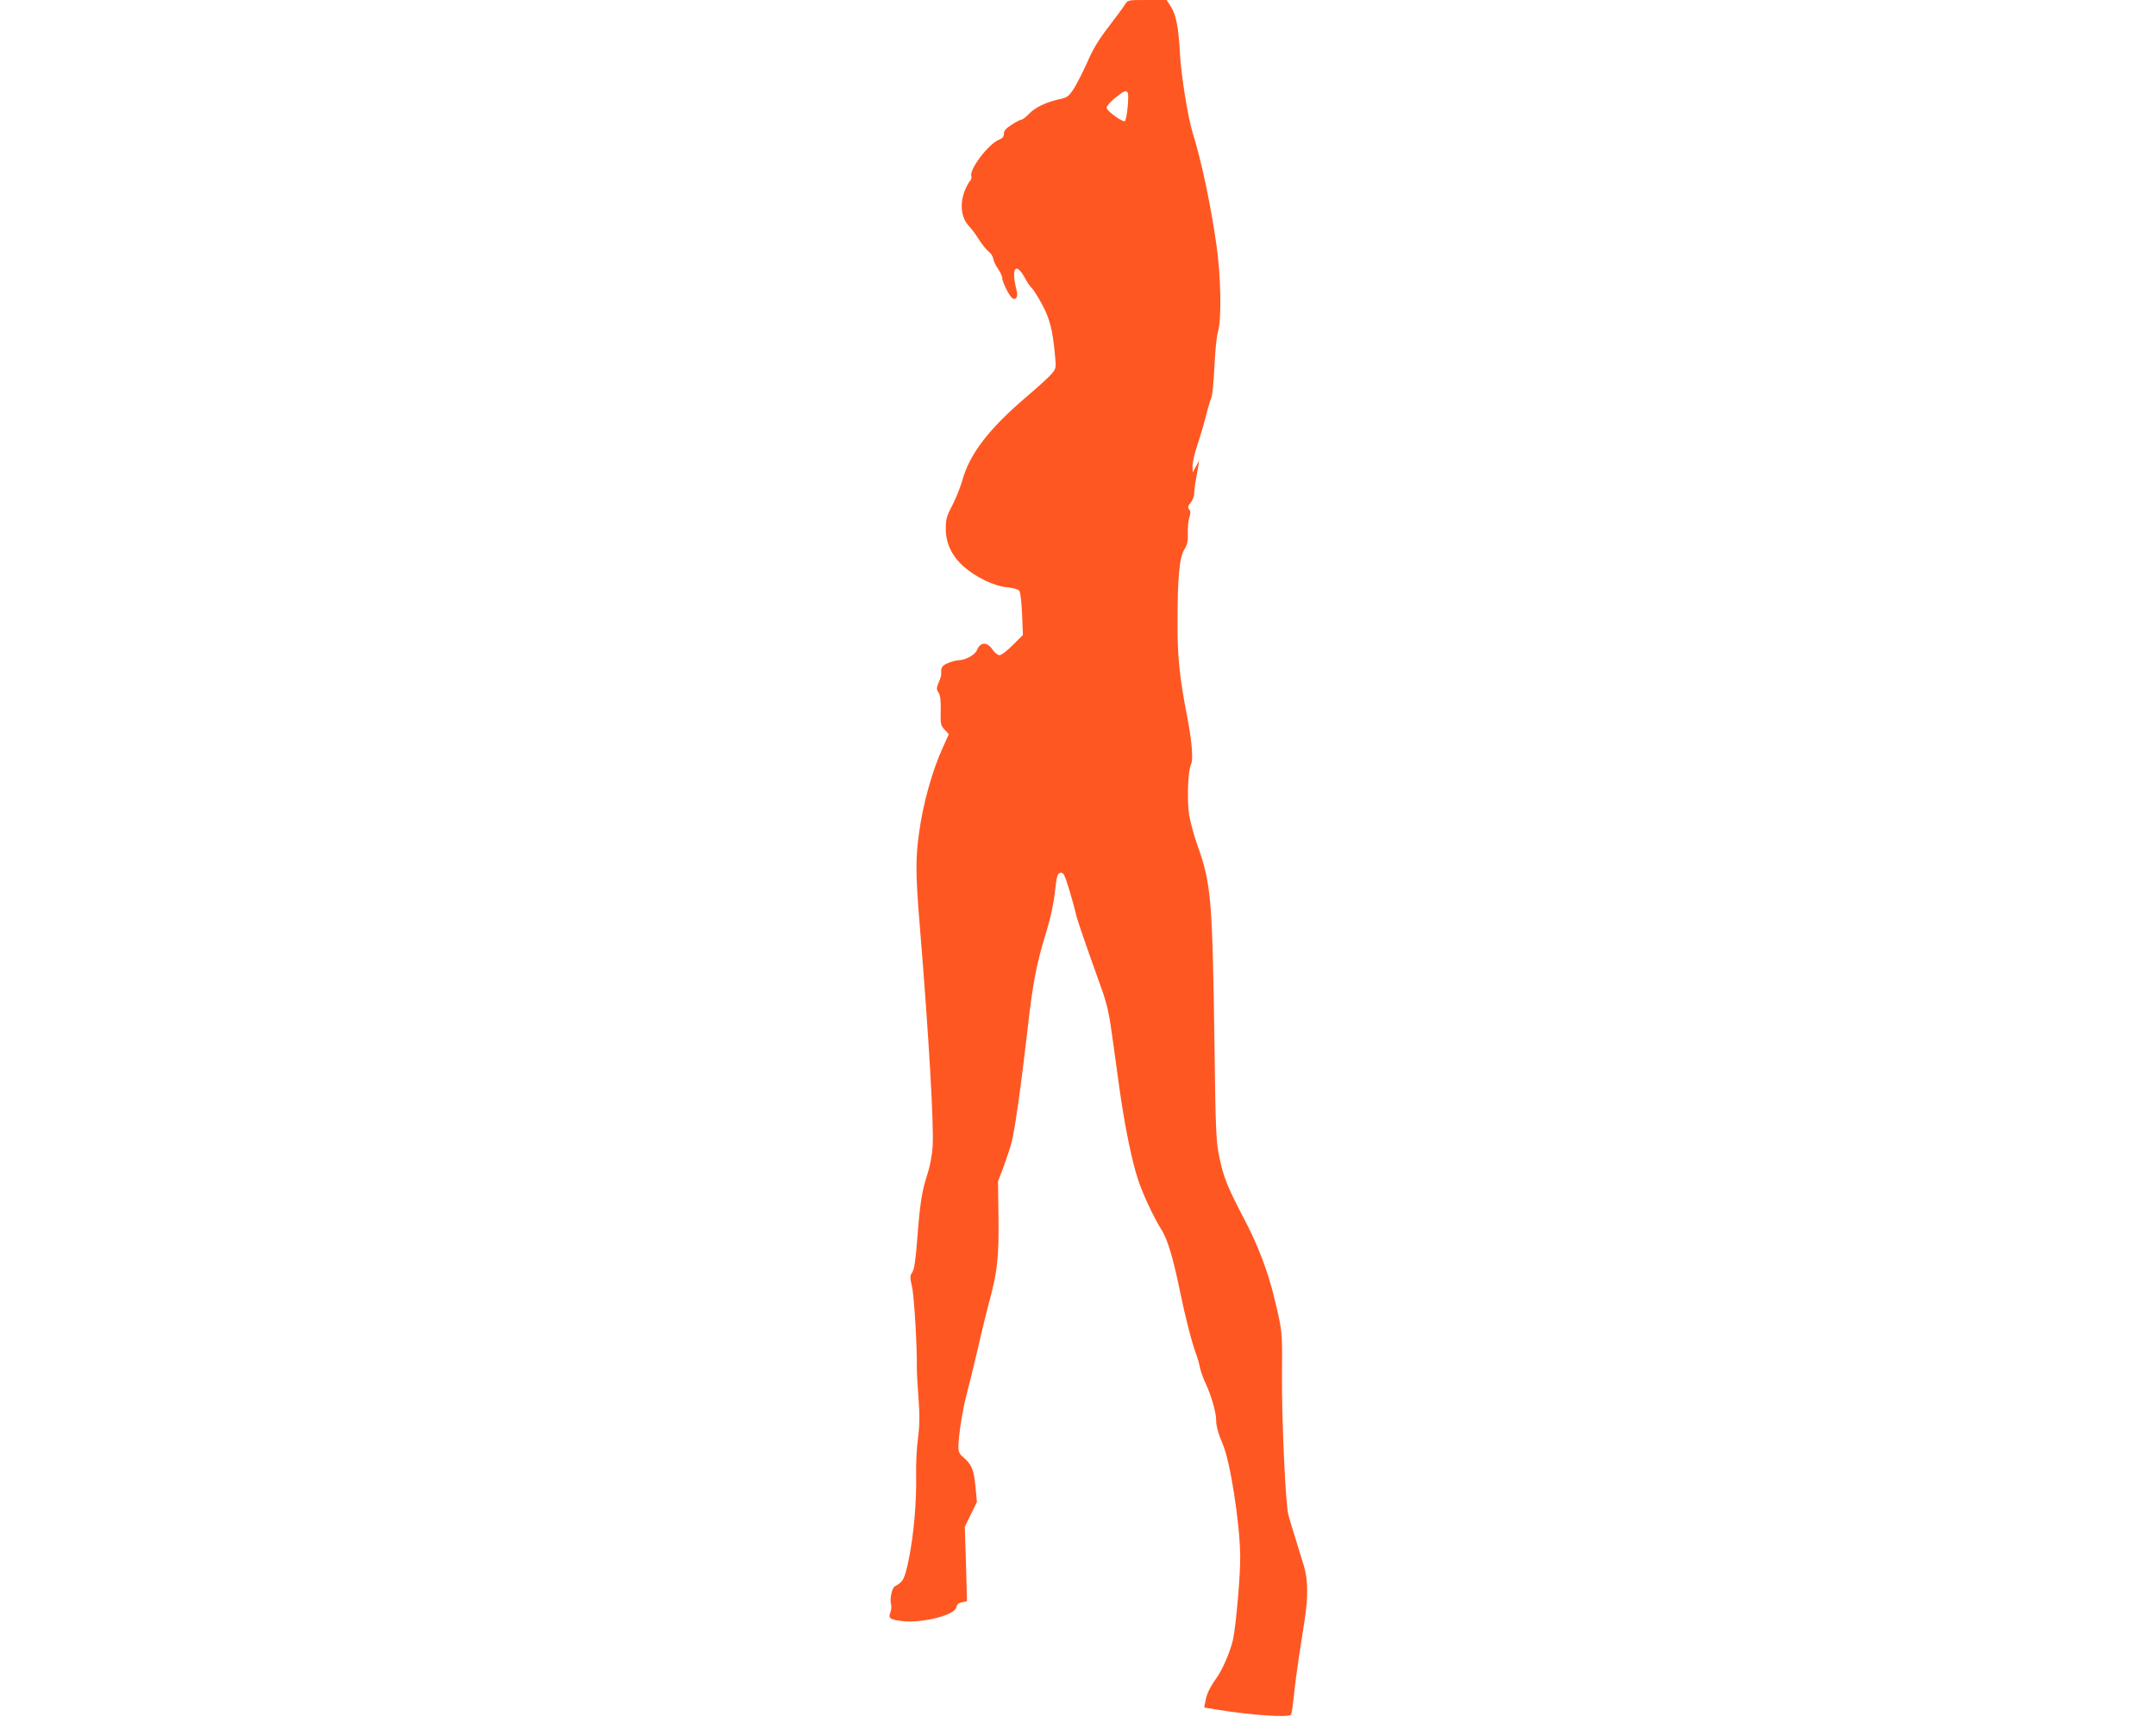 <?xml version="1.0" standalone="no"?>
<!DOCTYPE svg PUBLIC "-//W3C//DTD SVG 20010904//EN"
 "http://www.w3.org/TR/2001/REC-SVG-20010904/DTD/svg10.dtd">
<svg version="1.0" xmlns="http://www.w3.org/2000/svg"
 width="1280pt" height="1023pt" viewBox="0 0 1280 1023"
 preserveAspectRatio="xMidYMid meet">
<g transform="translate(0,1023) scale(0.1,-0.1)"
fill="#ff5722" stroke="none">
<path d="M6678 10202 c-9 -15 -53 -74 -97 -132 -59 -76 -93 -133 -126 -210
-26 -58 -62 -128 -80 -157 -31 -46 -39 -52 -85 -62 -78 -17 -144 -48 -181 -87
-18 -19 -38 -34 -44 -34 -6 0 -32 -13 -58 -30 -35 -22 -47 -36 -47 -54 0 -17
-8 -27 -30 -36 -64 -27 -178 -178 -163 -217 3 -8 -2 -22 -11 -31 -8 -10 -22
-37 -31 -61 -27 -76 -18 -152 24 -199 14 -16 31 -36 36 -44 6 -8 22 -33 37
-55 15 -22 37 -49 50 -59 13 -11 24 -29 25 -41 1 -12 14 -38 28 -59 14 -20 25
-44 25 -53 0 -27 47 -118 64 -124 21 -8 31 14 21 51 -33 129 -5 171 49 73 14
-27 33 -54 41 -61 9 -7 36 -50 61 -96 47 -87 64 -153 78 -310 7 -67 5 -73 -20
-103 -15 -18 -82 -79 -150 -137 -224 -191 -338 -339 -382 -500 -11 -38 -37
-103 -58 -144 -34 -64 -39 -83 -39 -139 0 -87 36 -163 108 -226 71 -63 182
-116 258 -122 32 -3 64 -12 70 -20 7 -8 14 -66 17 -139 l5 -124 -60 -60 c-33
-33 -68 -60 -79 -60 -10 0 -28 14 -39 30 -34 51 -74 51 -95 0 -12 -29 -69 -60
-110 -60 -11 0 -38 -7 -60 -16 -37 -15 -45 -27 -42 -64 1 -8 -6 -32 -15 -52
-14 -33 -14 -40 -1 -60 11 -17 14 -47 13 -108 -2 -78 0 -87 23 -112 l25 -27
-35 -78 c-63 -137 -119 -337 -142 -511 -21 -148 -20 -253 4 -540 54 -657 85
-1192 77 -1317 -3 -54 -16 -120 -31 -166 -33 -102 -44 -170 -60 -381 -10 -129
-18 -185 -30 -202 -14 -22 -14 -31 -2 -83 13 -50 32 -373 29 -488 0 -22 4
-101 10 -176 8 -106 7 -159 -3 -240 -8 -57 -13 -156 -11 -219 3 -157 -14 -351
-43 -495 -25 -120 -33 -136 -84 -164 -17 -9 -31 -79 -22 -106 4 -11 2 -32 -4
-48 -14 -35 -2 -43 73 -52 120 -13 313 37 319 83 3 16 12 25 33 29 l30 6 -6
221 -7 221 36 74 36 74 -9 94 c-10 100 -23 129 -72 171 -23 19 -29 32 -29 65
0 61 27 231 50 313 11 40 40 159 65 265 24 107 54 228 65 269 50 181 61 272
58 505 l-3 220 34 90 c18 50 39 113 46 140 19 68 58 345 95 670 32 283 53 392
114 590 23 75 42 162 49 230 11 98 15 110 33 113 18 3 24 -10 52 -100 17 -57
34 -119 38 -138 6 -32 44 -143 153 -448 30 -83 46 -150 60 -255 11 -78 32
-227 46 -332 31 -222 74 -437 112 -550 26 -81 94 -226 139 -297 36 -56 70
-171 109 -363 35 -169 74 -318 100 -385 7 -19 16 -51 19 -70 4 -19 18 -60 32
-90 34 -71 64 -175 64 -219 0 -38 13 -84 40 -147 43 -98 100 -459 103 -659 2
-110 -25 -418 -43 -501 -16 -69 -61 -175 -96 -224 -42 -59 -60 -97 -68 -142
l-7 -36 68 -11 c212 -35 436 -50 448 -31 4 6 11 57 17 113 5 56 19 160 30 232
11 72 26 171 34 220 21 135 19 238 -4 315 -56 181 -86 278 -94 310 -16 67 -39
566 -37 825 2 271 3 256 -47 465 -36 149 -97 310 -173 454 -103 197 -126 253
-151 372 -20 92 -23 141 -30 689 -12 848 -20 939 -100 1164 -21 58 -43 140
-50 181 -14 84 -7 268 11 302 14 26 6 132 -21 273 -47 242 -60 366 -59 565 0
274 11 389 40 437 18 29 23 50 21 98 -1 33 3 75 9 93 8 24 8 37 -1 47 -9 11
-8 20 9 41 12 15 21 39 21 55 0 15 4 50 9 76 5 26 12 64 15 83 l5 35 -19 -35
-19 -35 -1 39 c0 21 13 78 30 127 16 49 39 126 50 171 11 46 26 94 32 108 6
14 14 97 18 185 4 88 13 180 21 205 22 74 18 328 -9 515 -35 244 -87 491 -143
673 -28 92 -67 339 -74 467 -8 153 -23 227 -53 275 l-26 40 -116 0 c-115 0
-115 0 -132 -28z m17 -522 c10 -16 -6 -170 -18 -170 -23 0 -107 63 -107 80 0
10 23 37 51 59 54 43 64 47 74 31z"/>
</g>
</svg>
